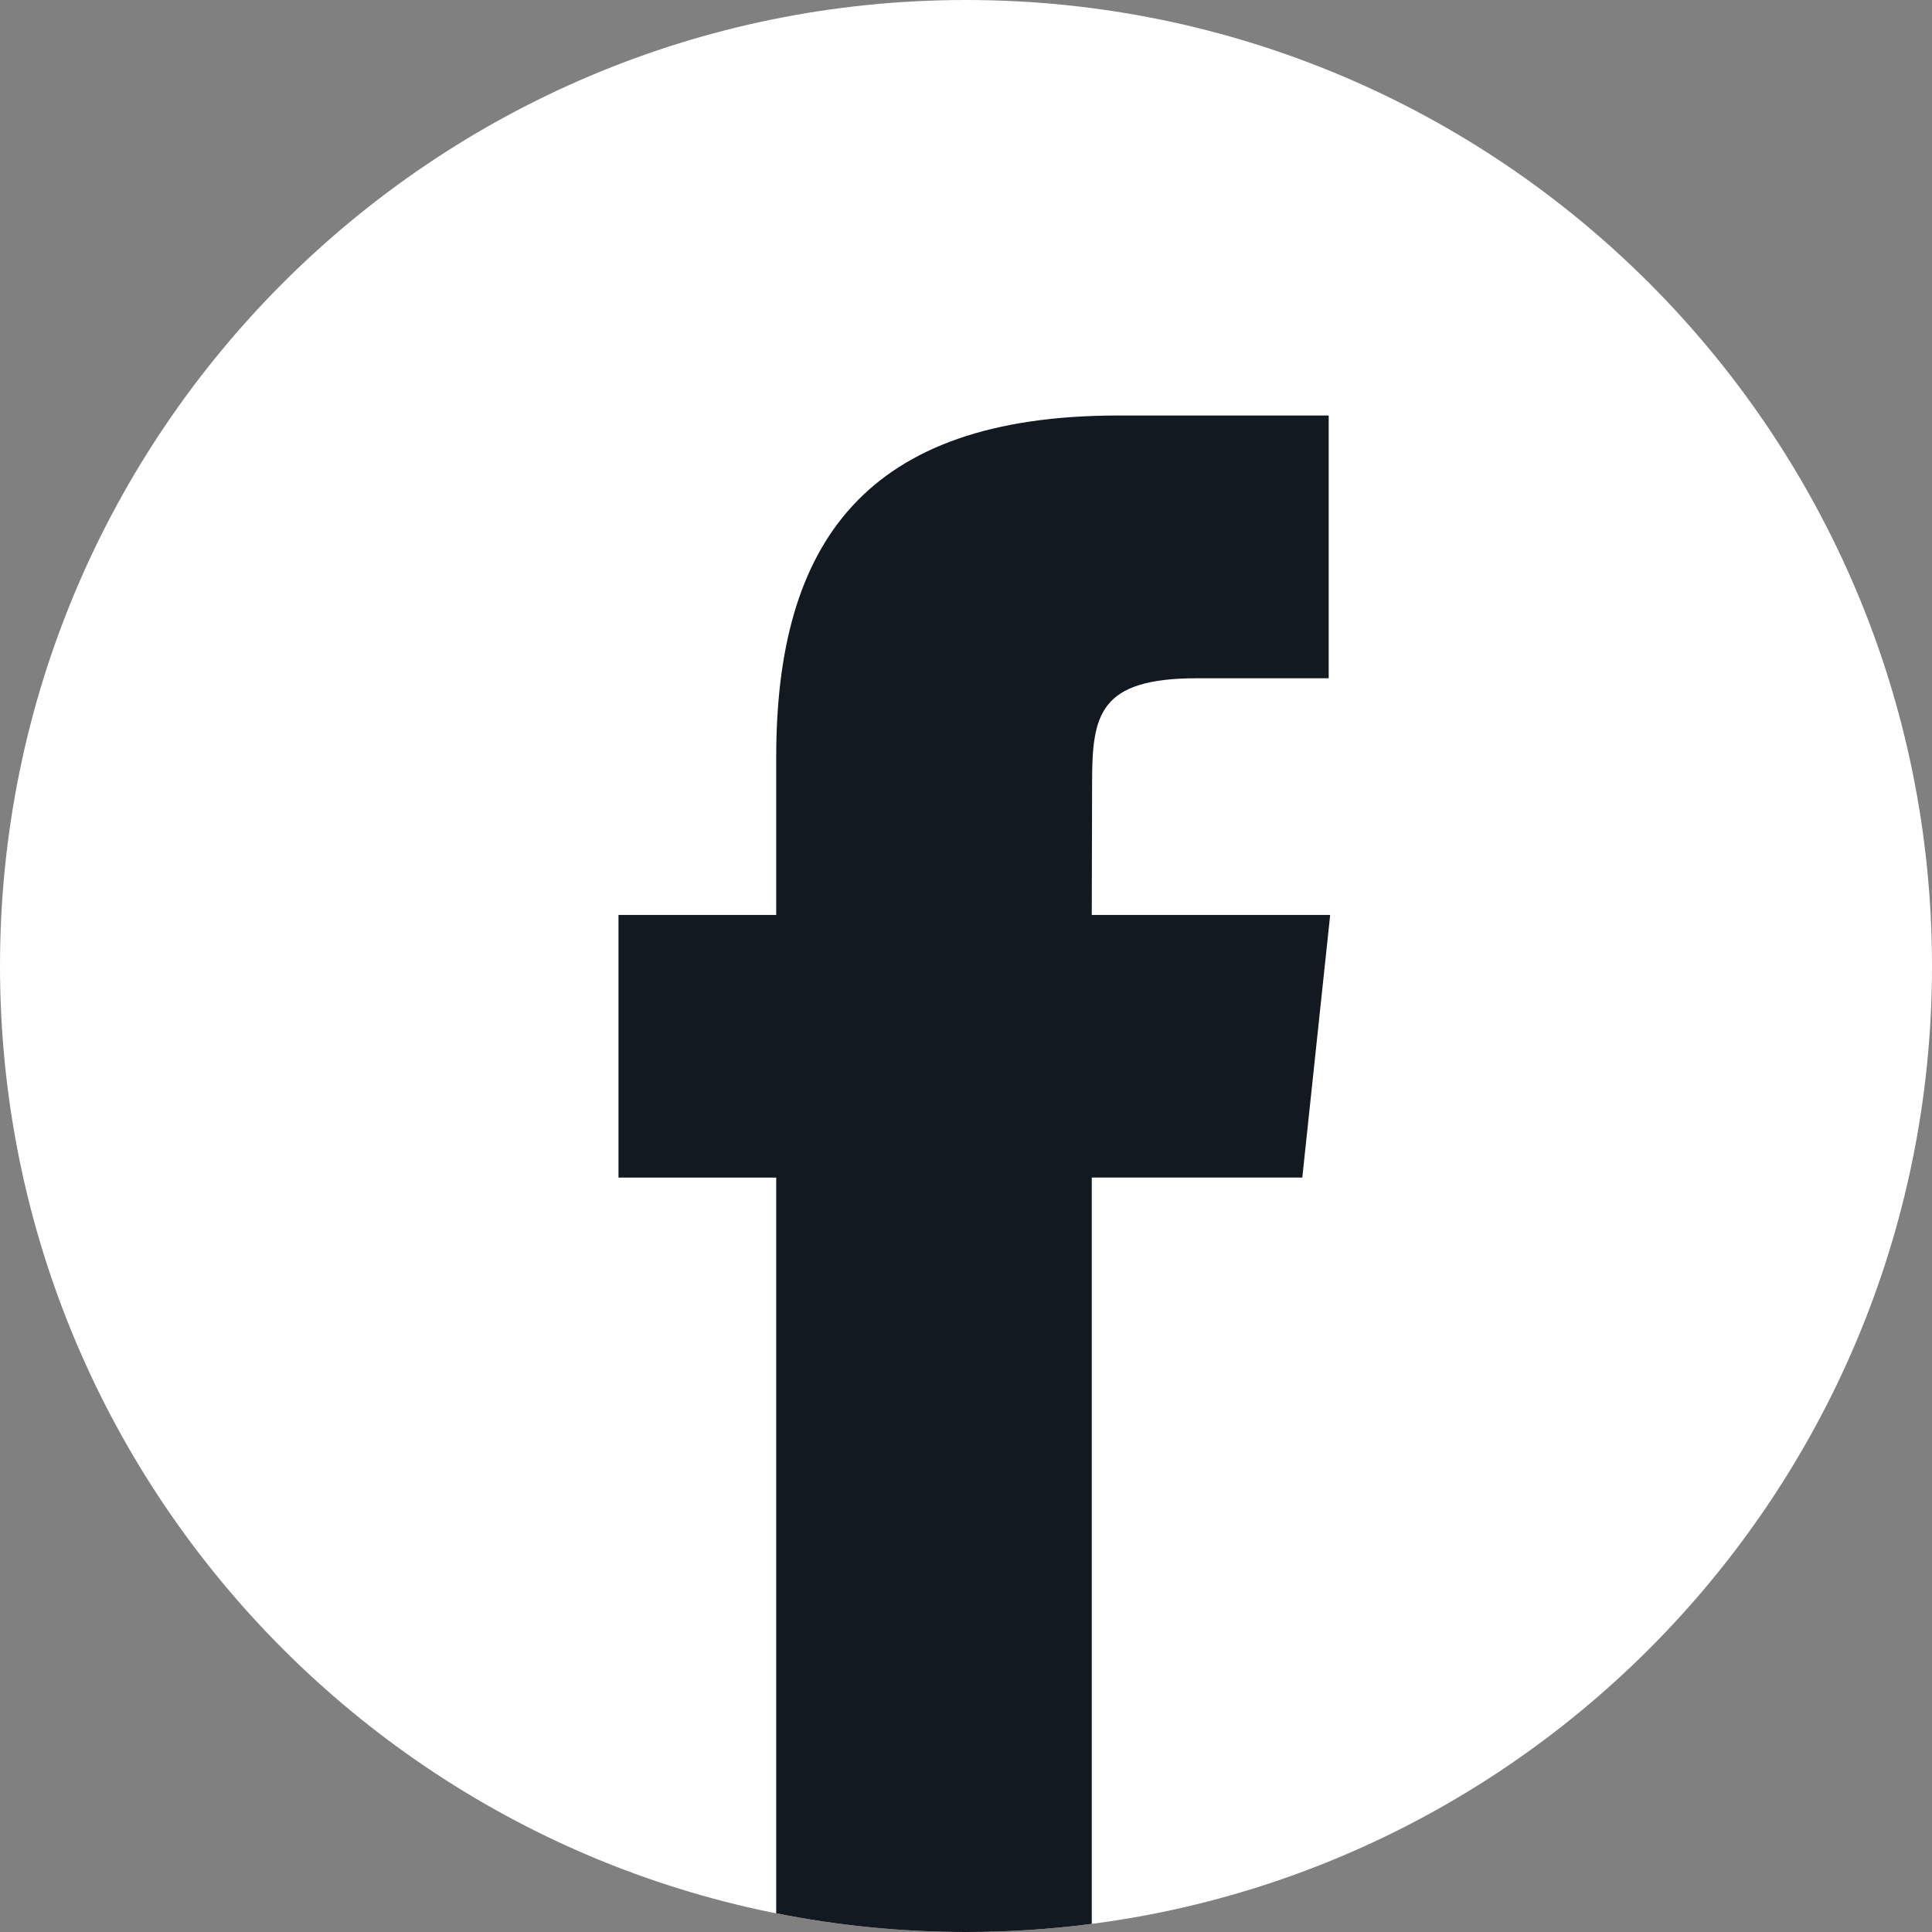 <svg width="30" height="30" viewBox="0 0 30 30" fill="none" xmlns="http://www.w3.org/2000/svg">
<rect x="0" y="0" width="30" height="30" fill="#808080" stroke="none"/>
<g clip-path="url(#clip0_968_1712)">
<path fill-rule="evenodd" clip-rule="evenodd" d="M15 0C23.284 0 30 6.716 30 15C30 23.284 23.284 30 15 30C6.716 30 0 23.284 0 15C0 6.716 6.716 0 15 0Z" fill="white"/>
<path d="M16.953 29.874V18.285H20.222L20.655 14.207H16.953L16.958 12.165C16.958 11.101 17.059 10.532 18.588 10.532H20.632V6.452H17.363C13.435 6.452 12.053 8.431 12.053 11.758V14.207H9.604V18.286H12.053V29.71C13.007 29.9 13.993 30 15.002 30C15.655 30 16.306 29.958 16.953 29.874Z" fill="#131921"/>
</g>
<defs>
<clipPath id="clip0_968_1712">
<rect width="30" height="30" fill="white"/>
</clipPath>
</defs>
</svg>
